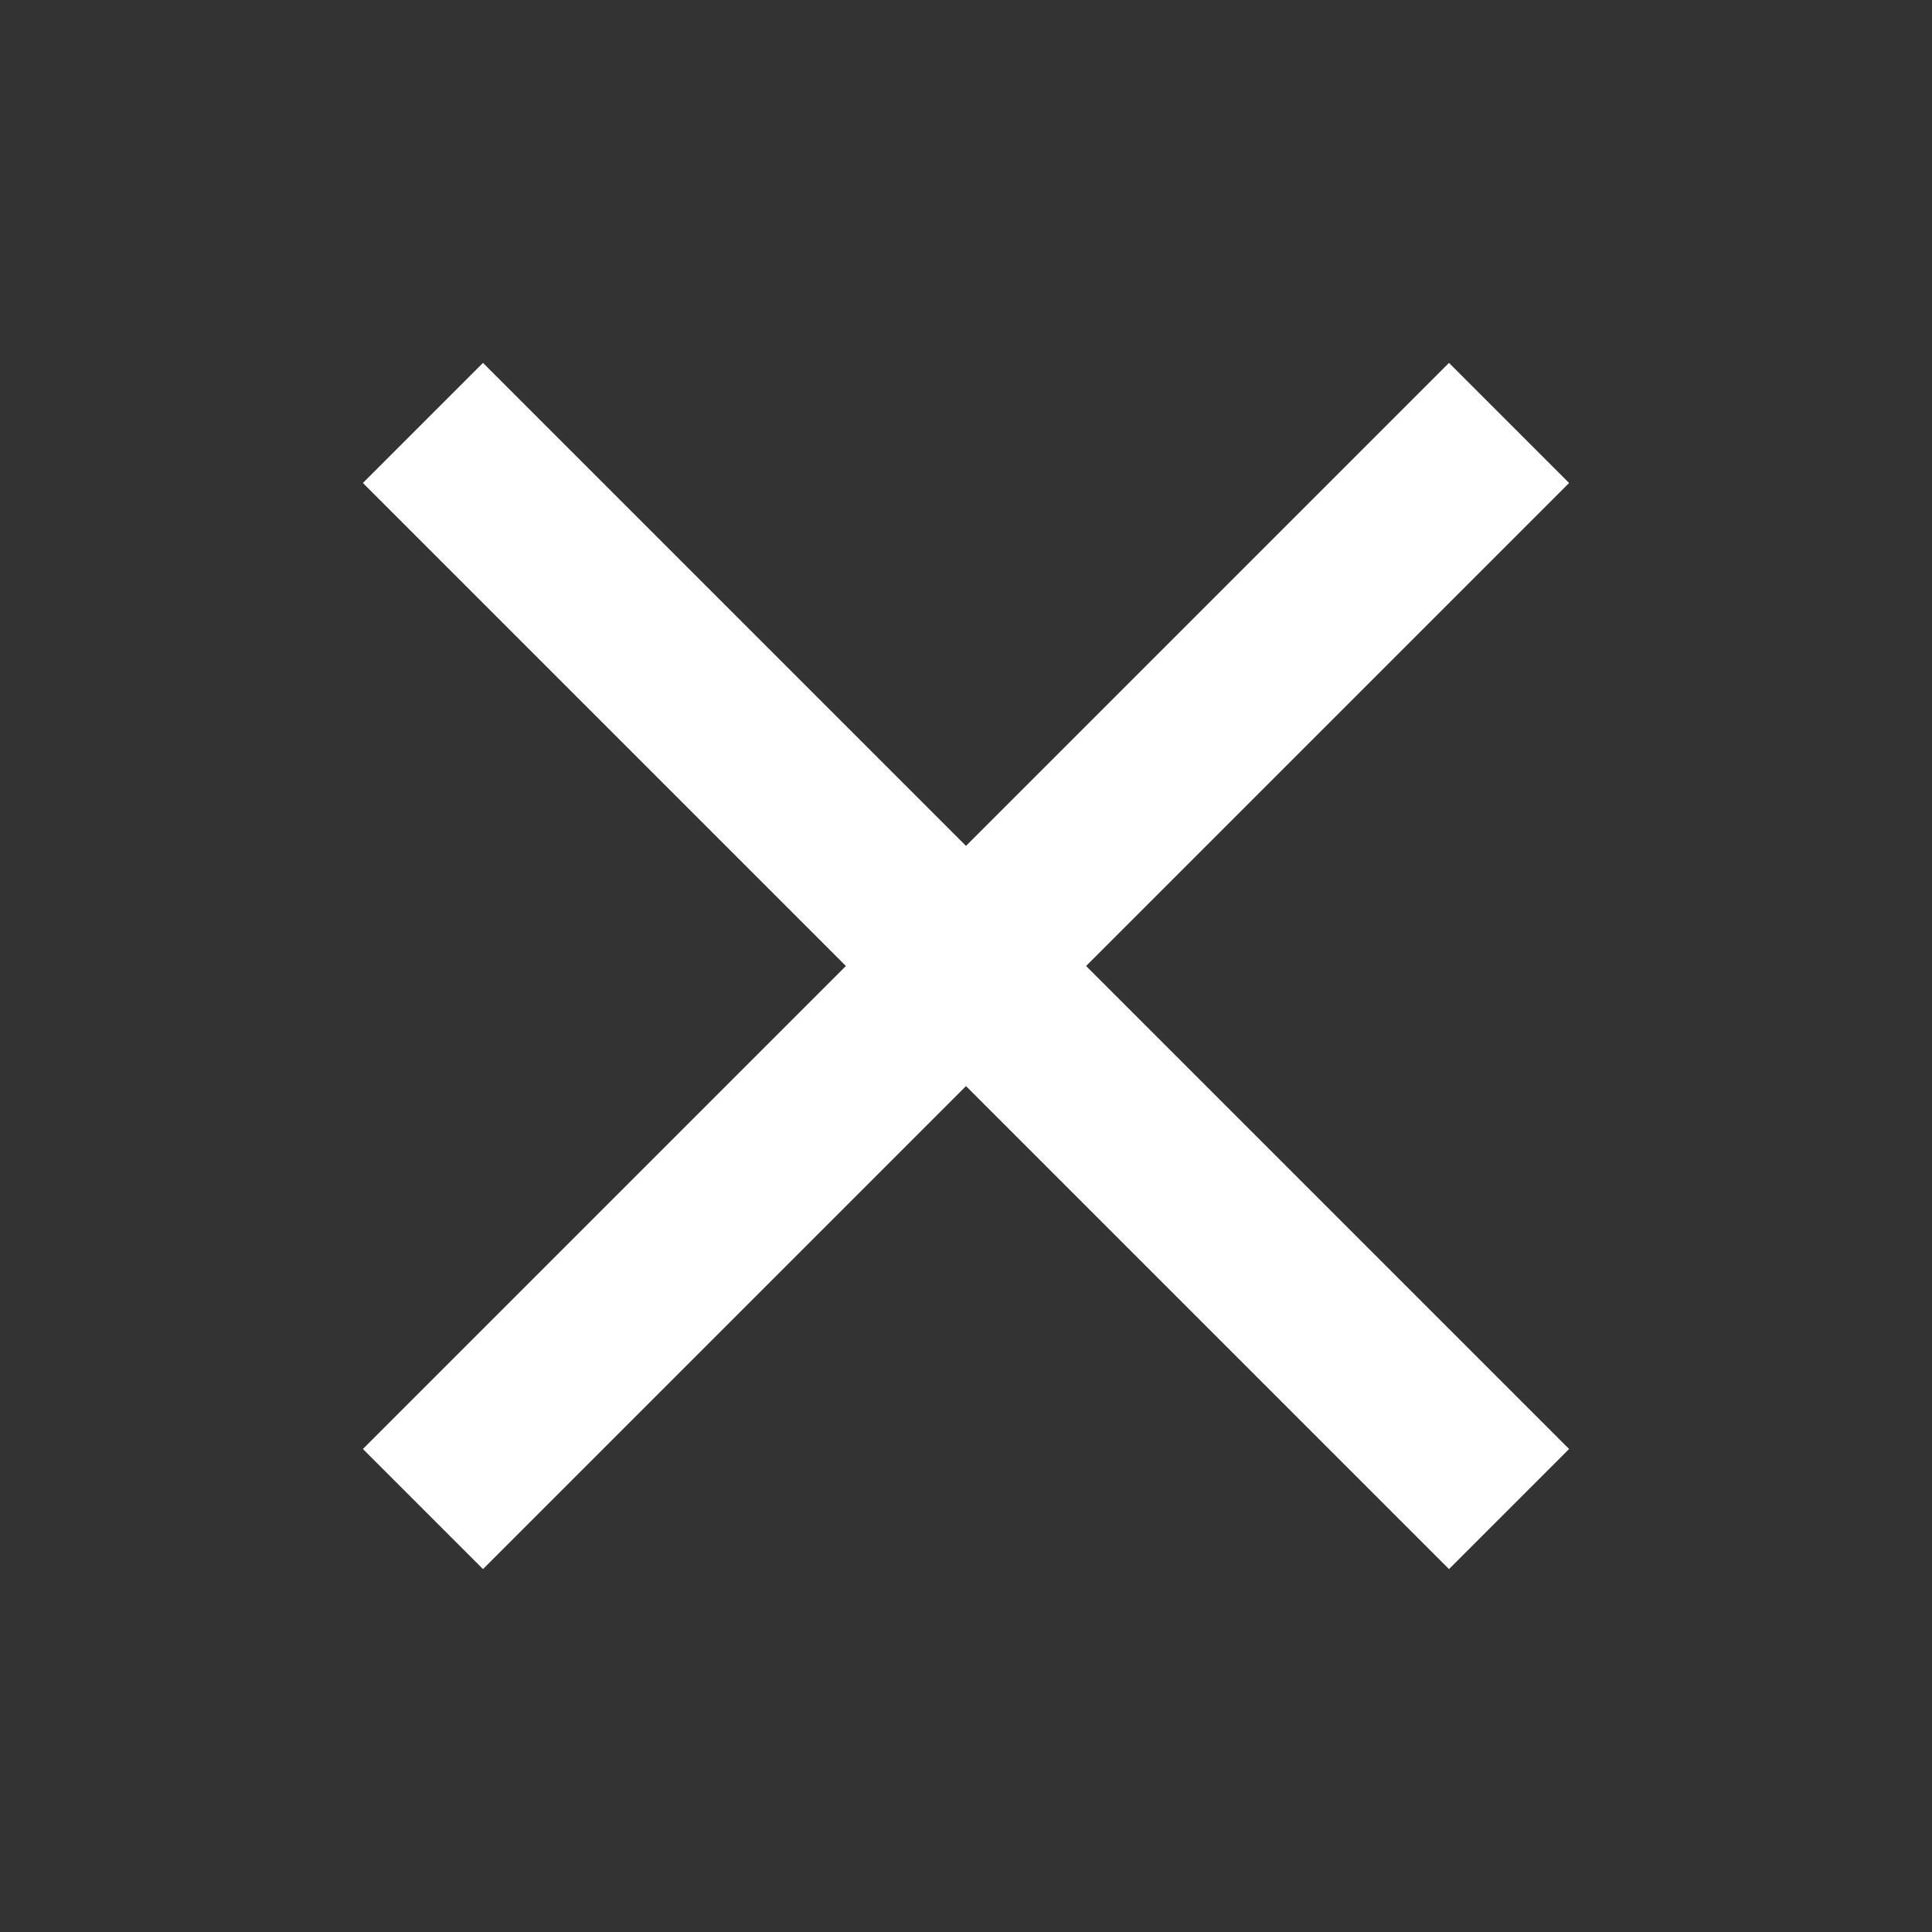 <svg xmlns="http://www.w3.org/2000/svg" fill="none" viewBox="0 0 32 32">
  <rect x="0" y="0" width="32" height="32" fill="#333333" stroke="none"/>
  <path stroke="#fff" stroke-linecap="square" stroke-linejoin="round" stroke-width="2.813" d="m8 8 16 16m0-16L8 24"/>
</svg>